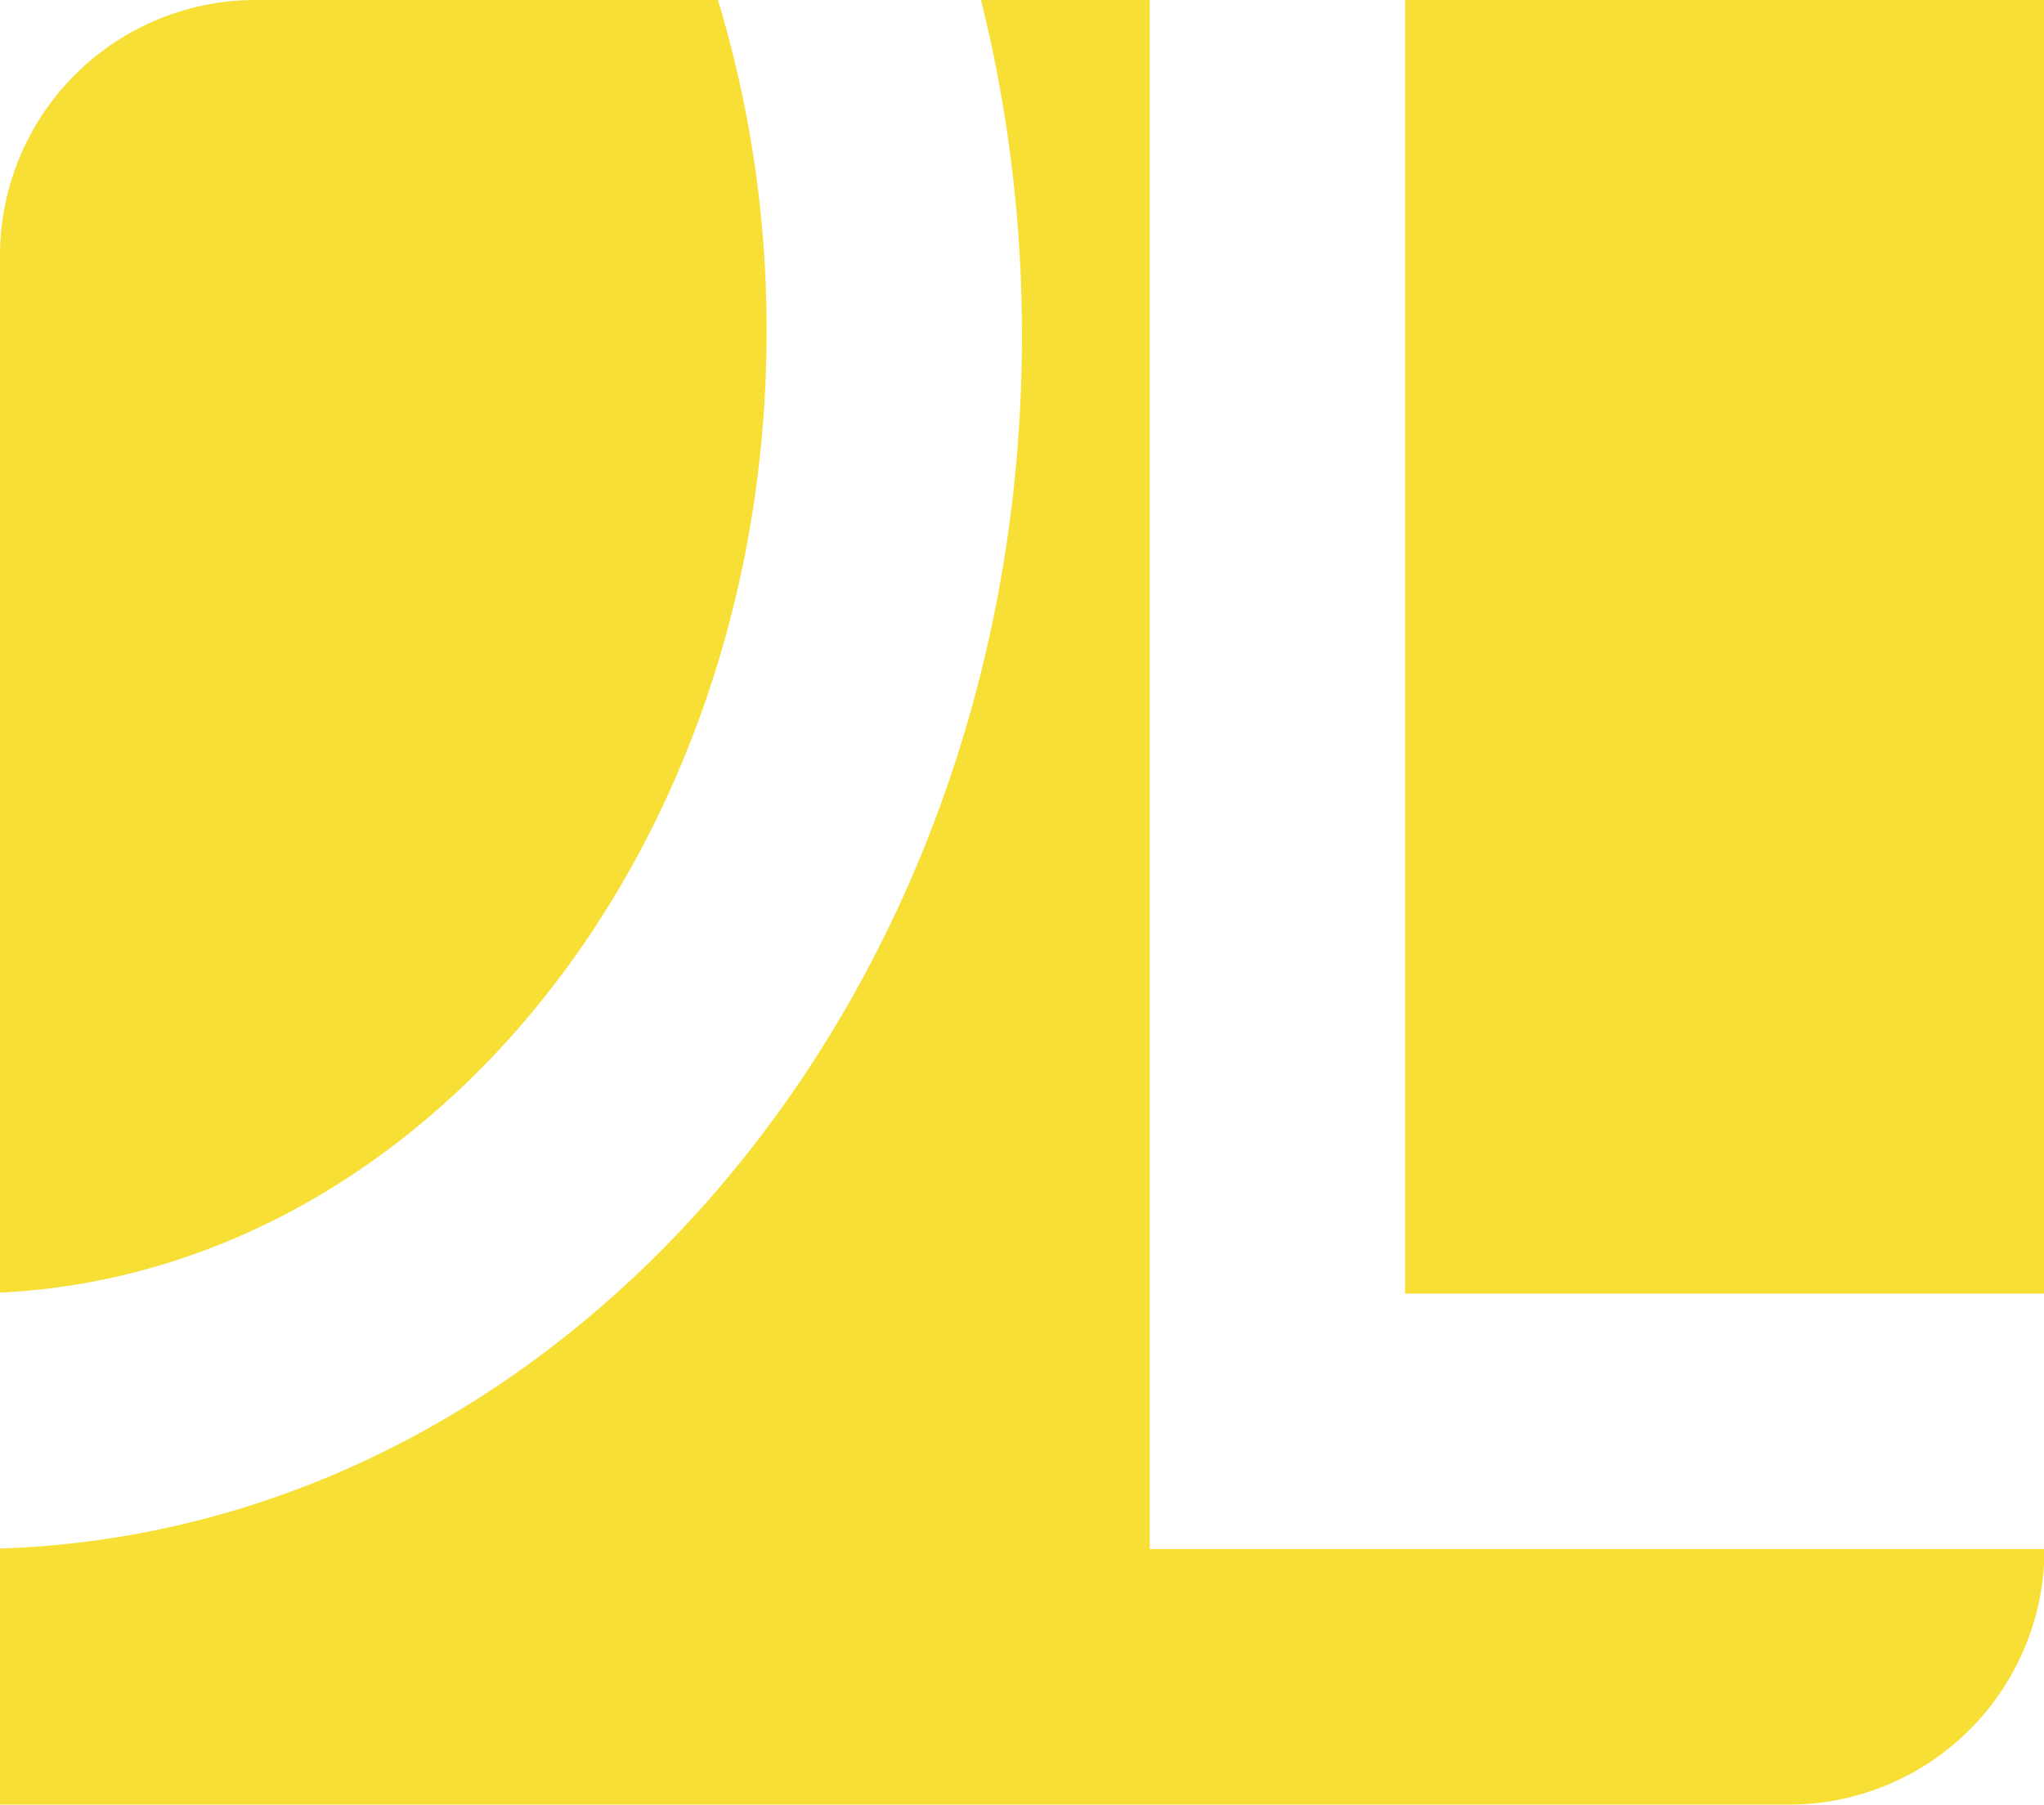 <svg xmlns="http://www.w3.org/2000/svg" width="211.39" height="186.67" viewBox="0 0 211.39 186.67"><title>icon-DL_logo</title><path d="M79.28,34.27A117.68,117.68,0,0,0,74.25,0H26.44A26.44,26.44,0,0,0,0,26.44V133.7C44.08,131.59,79.28,87.89,79.28,34.27Z" fill="#f7df36"/><path d="M118.91,160.23h0V0H101.46a143.61,143.61,0,0,1,4.23,34.75c0,68.1-47,123.53-105.69,125.42v26.49H185a26.44,26.44,0,0,0,26.44-26.44H118.91Z" fill="#f7df36"/><rect x="145.31" width="66.08" height="133.8" fill="#f7df36"/></svg>